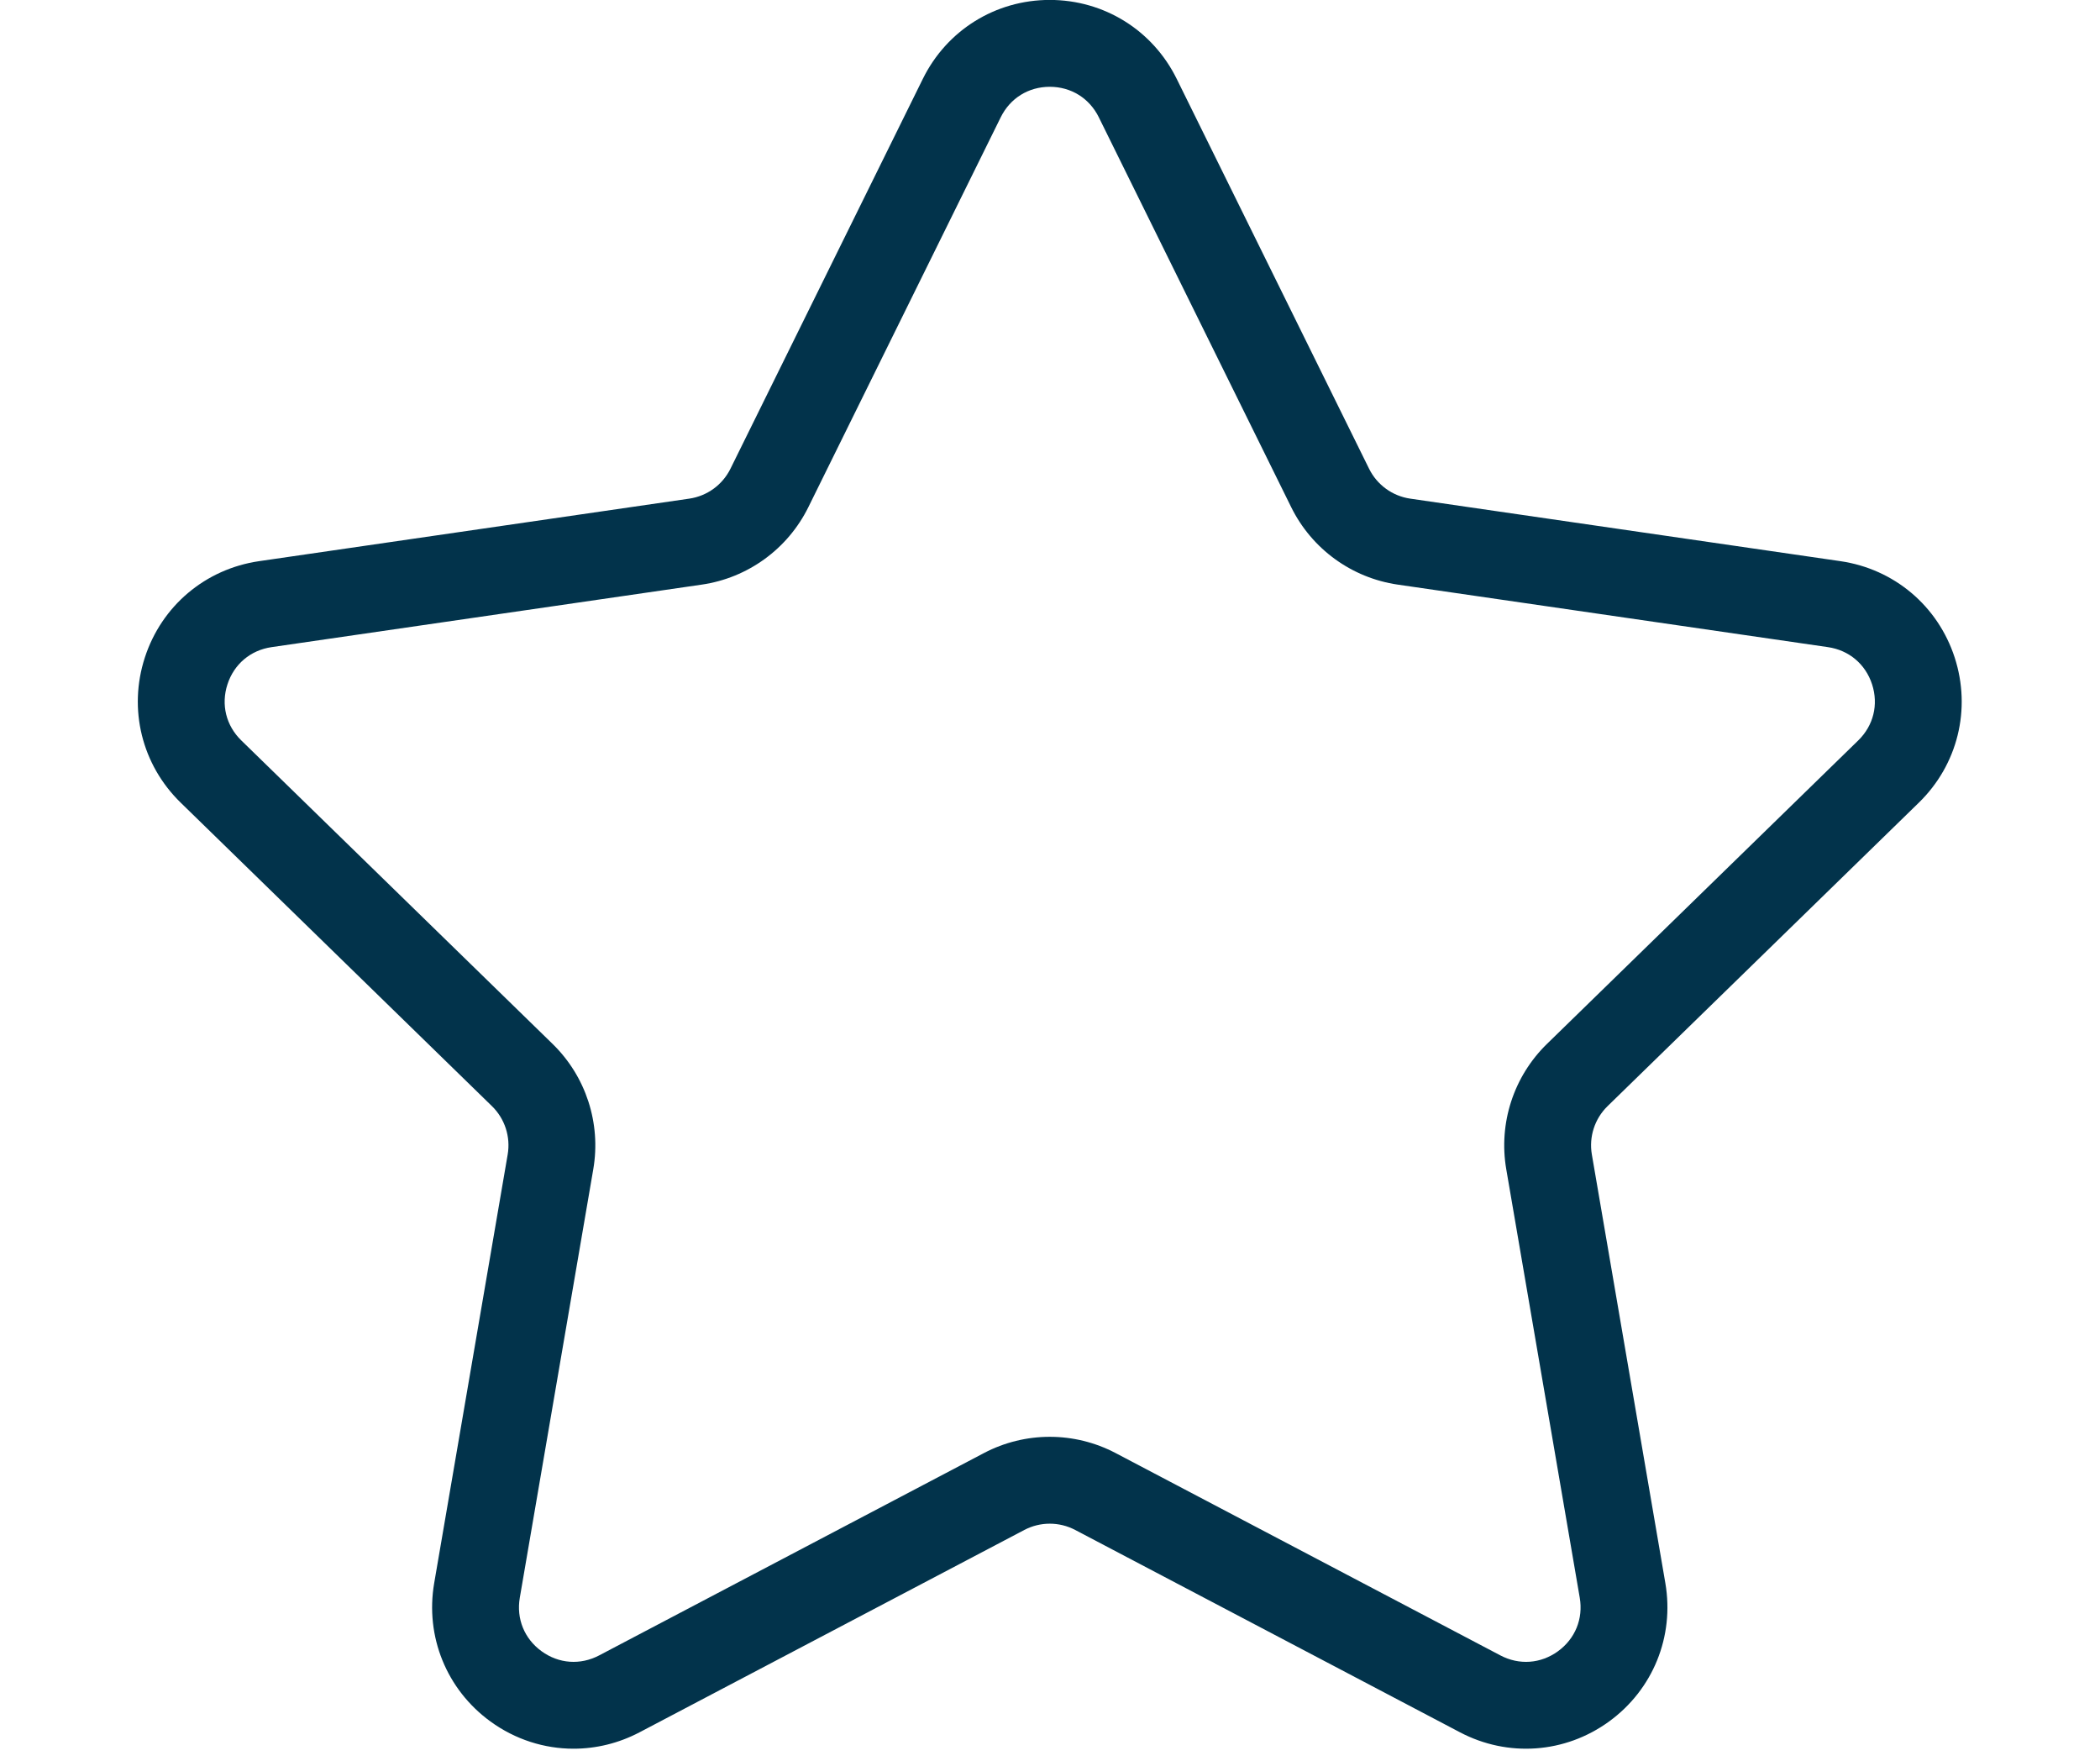 <svg xmlns="http://www.w3.org/2000/svg" xmlns:xlink="http://www.w3.org/1999/xlink" width="940" zoomAndPan="magnify" viewBox="0 0 705 591" height="788" preserveAspectRatio="xMidYMid meet" version="1.0"><path fill="#02334b" d="M 192.551 586.945 C 182.742 586.945 172.996 583.871 164.668 577.82 C 149.93 567.109 142.684 549.301 145.766 531.344 L 170.434 387.512 C 171.457 381.555 169.48 375.48 165.152 371.266 L 60.652 269.402 C 47.605 256.684 42.996 238.02 48.629 220.691 C 54.258 203.363 68.957 190.973 86.988 188.352 L 231.402 167.367 C 237.387 166.496 242.551 162.742 245.227 157.324 L 309.812 26.461 C 317.875 10.125 334.199 -0.023 352.418 -0.023 C 370.641 -0.023 386.969 10.125 395.031 26.461 L 459.617 157.324 C 462.289 162.742 467.457 166.496 473.438 167.367 L 617.855 188.352 C 635.883 190.973 650.582 203.363 656.215 220.691 C 661.844 238.02 657.238 256.684 644.191 269.402 L 539.691 371.266 C 535.359 375.484 533.387 381.559 534.41 387.516 L 559.078 531.344 C 562.16 549.305 554.914 567.113 540.172 577.824 C 525.434 588.531 506.258 589.914 490.133 581.438 L 360.965 513.527 C 355.613 510.715 349.23 510.715 343.875 513.527 L 214.711 581.438 C 207.695 585.125 200.105 586.945 192.551 586.945 Z M 352.422 29.133 C 345.273 29.133 339.121 32.957 335.957 39.367 L 271.375 170.227 C 264.449 184.254 251.074 193.973 235.598 196.223 L 91.18 217.207 C 84.109 218.234 78.57 222.906 76.359 229.703 C 74.152 236.496 75.887 243.535 81.008 248.523 L 185.508 350.383 C 196.707 361.301 201.816 377.023 199.172 392.445 L 174.504 536.273 C 173.297 543.32 176.027 550.031 181.809 554.23 C 187.59 558.43 194.816 558.953 201.141 555.629 L 330.312 487.719 C 344.156 480.441 360.688 480.441 374.535 487.719 L 503.703 555.629 C 510.031 558.957 517.258 558.43 523.039 554.234 C 528.82 550.031 531.551 543.32 530.344 536.273 L 505.672 392.445 C 503.031 377.023 508.137 361.305 519.34 350.383 L 623.84 248.523 C 628.957 243.535 630.691 236.496 628.484 229.703 C 626.277 222.906 620.738 218.234 613.664 217.207 L 469.25 196.223 C 453.77 193.973 440.395 184.254 433.473 170.227 L 368.887 39.367 L 368.891 39.367 C 365.723 32.957 359.566 29.133 352.422 29.133 Z M 352.422 29.133 " fill-opacity="1" fill-rule="nonzero"/></svg>